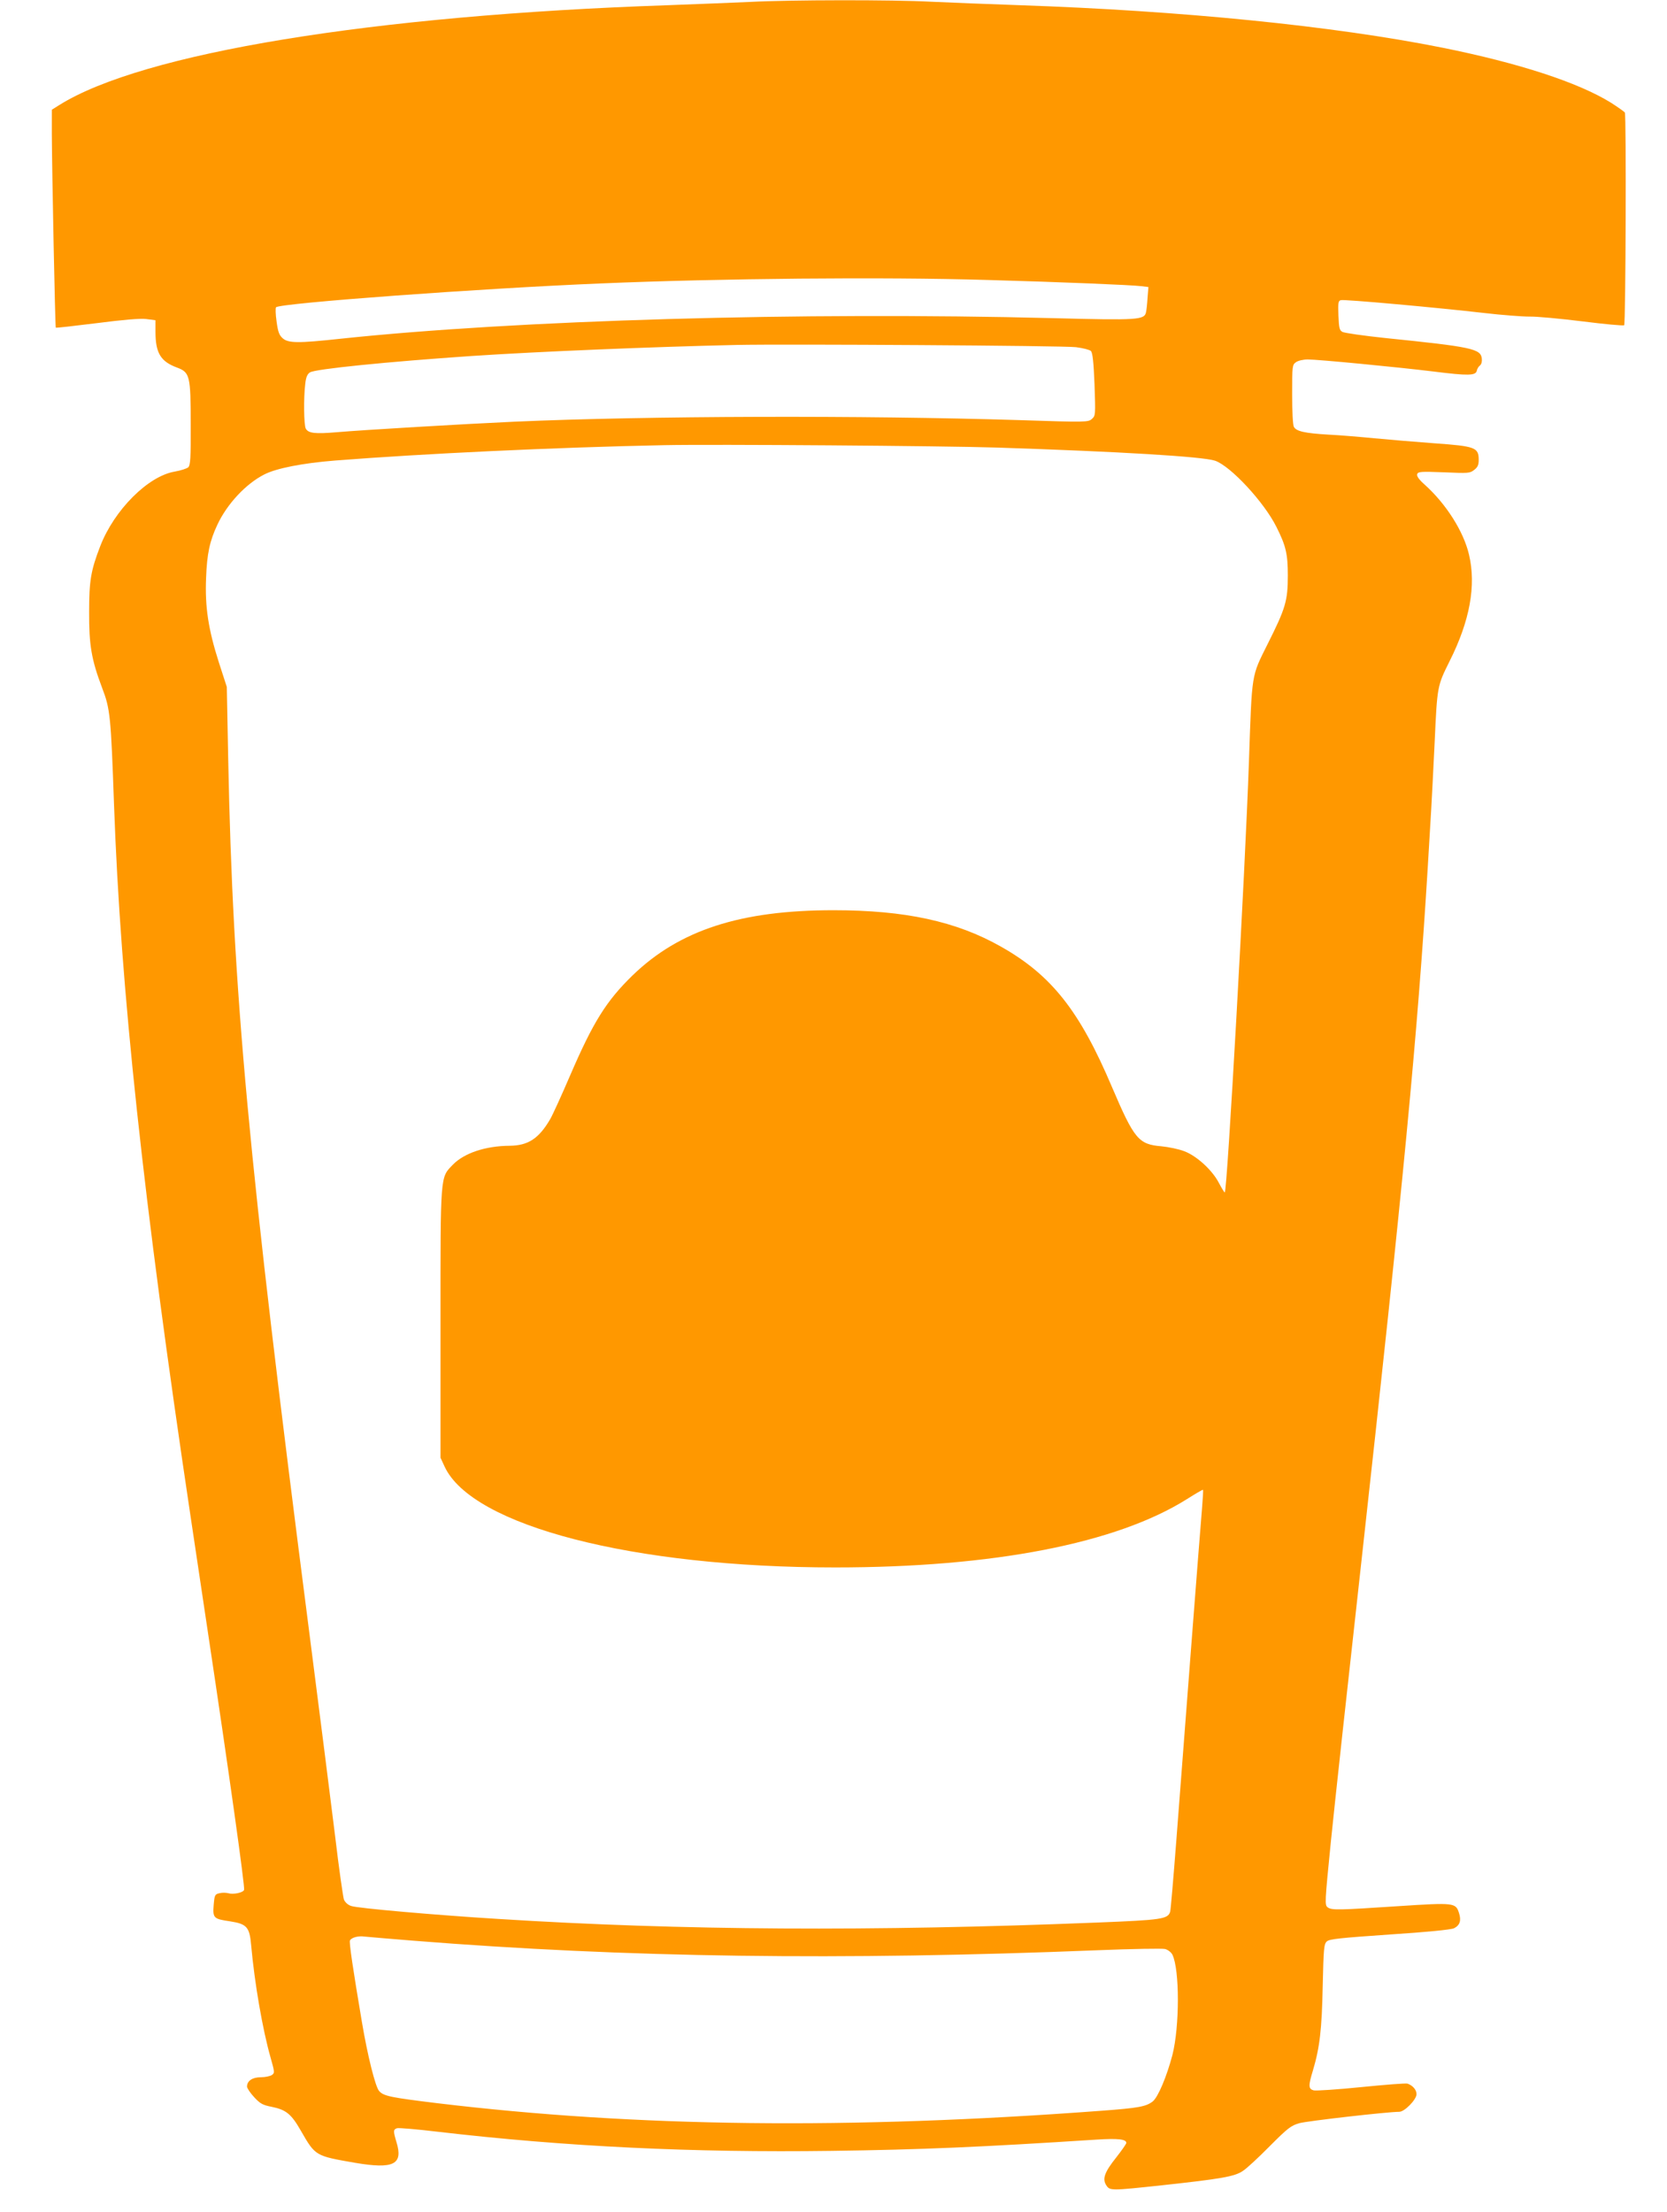 <?xml version="1.0" standalone="no"?>
<!DOCTYPE svg PUBLIC "-//W3C//DTD SVG 20010904//EN"
 "http://www.w3.org/TR/2001/REC-SVG-20010904/DTD/svg10.dtd">
<svg version="1.0" xmlns="http://www.w3.org/2000/svg"
 width="965pt" height="1280pt" viewBox="0 0 965 1280"
 preserveAspectRatio="xMidYMid meet">
<g transform="translate(0,1280) scale(0.1,-0.1)"
fill="#ff9800" stroke="none">
<path d="M4345 12789 c-82 -4 -296 -12 -475 -19 -1715 -58 -3047 -277 -3527
-578 l-43 -27 0 -140 c1 -209 19 -1117 23 -1121 2 -2 108 10 236 26 155 20
250 28 287 24 l54 -7 0 -66 c0 -124 30 -173 125 -208 74 -28 79 -46 79 -330 1
-194 -2 -235 -14 -247 -8 -7 -44 -19 -79 -25 -154 -26 -350 -222 -431 -432
-54 -140 -64 -199 -64 -379 -1 -192 13 -276 75 -440 47 -122 51 -164 69 -675
38 -1069 168 -2281 444 -4125 19 -129 65 -433 101 -675 120 -797 214 -1466
208 -1481 -6 -16 -63 -28 -92 -19 -12 3 -34 4 -50 0 -27 -6 -29 -10 -34 -68
-6 -76 -1 -81 96 -95 96 -15 112 -33 121 -139 20 -221 66 -486 112 -648 24
-85 25 -90 8 -102 -10 -7 -39 -13 -64 -13 -49 0 -80 -21 -80 -54 0 -9 18 -36
41 -61 35 -38 50 -46 101 -56 84 -17 114 -41 170 -139 84 -146 83 -145 313
-185 224 -38 280 -10 240 120 -19 64 -19 72 3 80 11 3 115 -6 233 -20 745 -87
1476 -122 2284 -111 520 7 866 22 1530 65 126 8 175 3 175 -19 0 -6 -27 -44
-59 -85 -67 -84 -81 -123 -57 -160 21 -32 25 -32 324 0 340 37 419 50 467 83
22 14 92 79 156 144 104 104 122 118 170 132 46 13 512 66 579 66 31 0 100 71
100 102 0 25 -21 50 -52 61 -9 3 -129 -6 -267 -20 -138 -14 -262 -22 -276 -19
-31 8 -32 26 -5 114 40 134 52 240 57 489 5 219 7 244 24 259 15 14 78 20 364
40 217 14 355 28 372 36 34 17 43 45 29 88 -19 60 -27 61 -351 40 -347 -23
-386 -24 -409 -7 -18 13 -17 27 18 378 20 200 100 931 177 1624 243 2194 325
3049 384 4015 8 135 17 286 20 335 3 50 12 225 20 390 15 327 15 325 87 470
117 233 154 437 112 615 -31 134 -132 293 -255 404 -36 32 -49 51 -45 63 6 14
22 15 155 10 140 -6 150 -6 175 14 20 15 26 29 26 57 0 73 -19 80 -258 97
-108 8 -264 21 -347 29 -82 8 -202 18 -265 21 -136 8 -186 19 -200 45 -6 10
-10 93 -10 189 0 164 1 170 22 185 12 9 43 16 68 16 60 0 518 -44 730 -70 199
-25 243 -24 249 5 2 11 10 24 18 30 9 7 13 23 11 40 -6 57 -59 68 -559 119
-124 13 -235 29 -247 35 -18 9 -21 22 -24 95 -3 73 -1 86 14 89 19 6 558 -43
828 -74 102 -12 220 -21 263 -21 43 1 182 -12 310 -28 127 -16 235 -26 239
-22 9 9 13 1216 4 1231 -4 5 -40 31 -81 57 -189 117 -532 229 -975 318 -629
126 -1511 214 -2450 246 -173 6 -403 15 -510 20 -221 12 -820 11 -1045 -1z
m1370 -1609 c429 -12 838 -29 892 -36 l41 -5 -5 -62 c-2 -34 -6 -72 -9 -84 -9
-44 -46 -47 -536 -34 -1463 37 -3106 -11 -4126 -119 -248 -27 -304 -26 -336 3
-20 18 -27 37 -35 97 -6 41 -7 78 -3 82 24 24 1179 109 1882 138 686 29 1632
38 2235 20z m514 -389 c40 -5 79 -15 86 -22 10 -10 16 -66 21 -194 6 -176 6
-180 -15 -199 -21 -19 -31 -20 -419 -7 -906 28 -2153 25 -2922 -9 -288 -13
-881 -48 -1030 -61 -128 -11 -165 -6 -180 21 -11 21 -13 177 -3 258 4 39 12
57 27 67 30 20 452 62 936 95 390 26 1047 53 1535 64 286 6 1893 -4 1964 -13z
m-454 -581 c705 -23 1189 -52 1259 -76 90 -31 284 -240 355 -383 55 -109 66
-157 66 -281 0 -147 -13 -190 -117 -397 -95 -191 -90 -159 -108 -678 -22 -640
-126 -2495 -140 -2495 -3 0 -18 25 -34 55 -38 74 -130 158 -202 184 -31 12
-90 24 -131 28 -132 11 -157 41 -286 343 -187 441 -350 647 -642 812 -259 147
-556 211 -970 211 -539 0 -892 -115 -1163 -377 -152 -148 -228 -269 -362 -580
-49 -114 -101 -228 -115 -252 -66 -113 -128 -153 -235 -154 -139 -1 -263 -42
-329 -110 -73 -76 -71 -47 -71 -919 l0 -776 24 -52 c160 -343 1092 -583 2261
-583 915 0 1629 139 2037 396 49 31 90 55 92 53 2 -2 -1 -47 -5 -99 -11 -124
-110 -1413 -149 -1925 -17 -220 -33 -408 -36 -417 -13 -43 -48 -48 -426 -63
-1297 -52 -2403 -46 -3463 21 -359 22 -818 62 -852 75 -19 6 -35 21 -42 37 -5
15 -29 180 -51 367 -23 187 -91 723 -151 1190 -353 2739 -441 3689 -468 5045
l-8 415 -46 142 c-61 191 -81 321 -74 488 5 140 21 215 66 310 56 119 164 235
270 289 69 36 222 66 410 81 512 40 1265 76 1906 89 282 6 1619 -4 1930 -14z
m-3380 -8640 c1230 -98 2473 -115 3960 -55 198 8 374 11 390 7 17 -5 35 -19
42 -33 42 -86 42 -414 0 -580 -33 -125 -83 -244 -114 -269 -39 -30 -82 -38
-298 -54 -1459 -109 -2688 -95 -3845 44 -270 33 -309 41 -335 70 -22 24 -67
204 -100 400 -52 308 -75 462 -69 472 10 17 48 27 84 22 19 -2 148 -13 285
-24z"/>
</g>
</svg>
